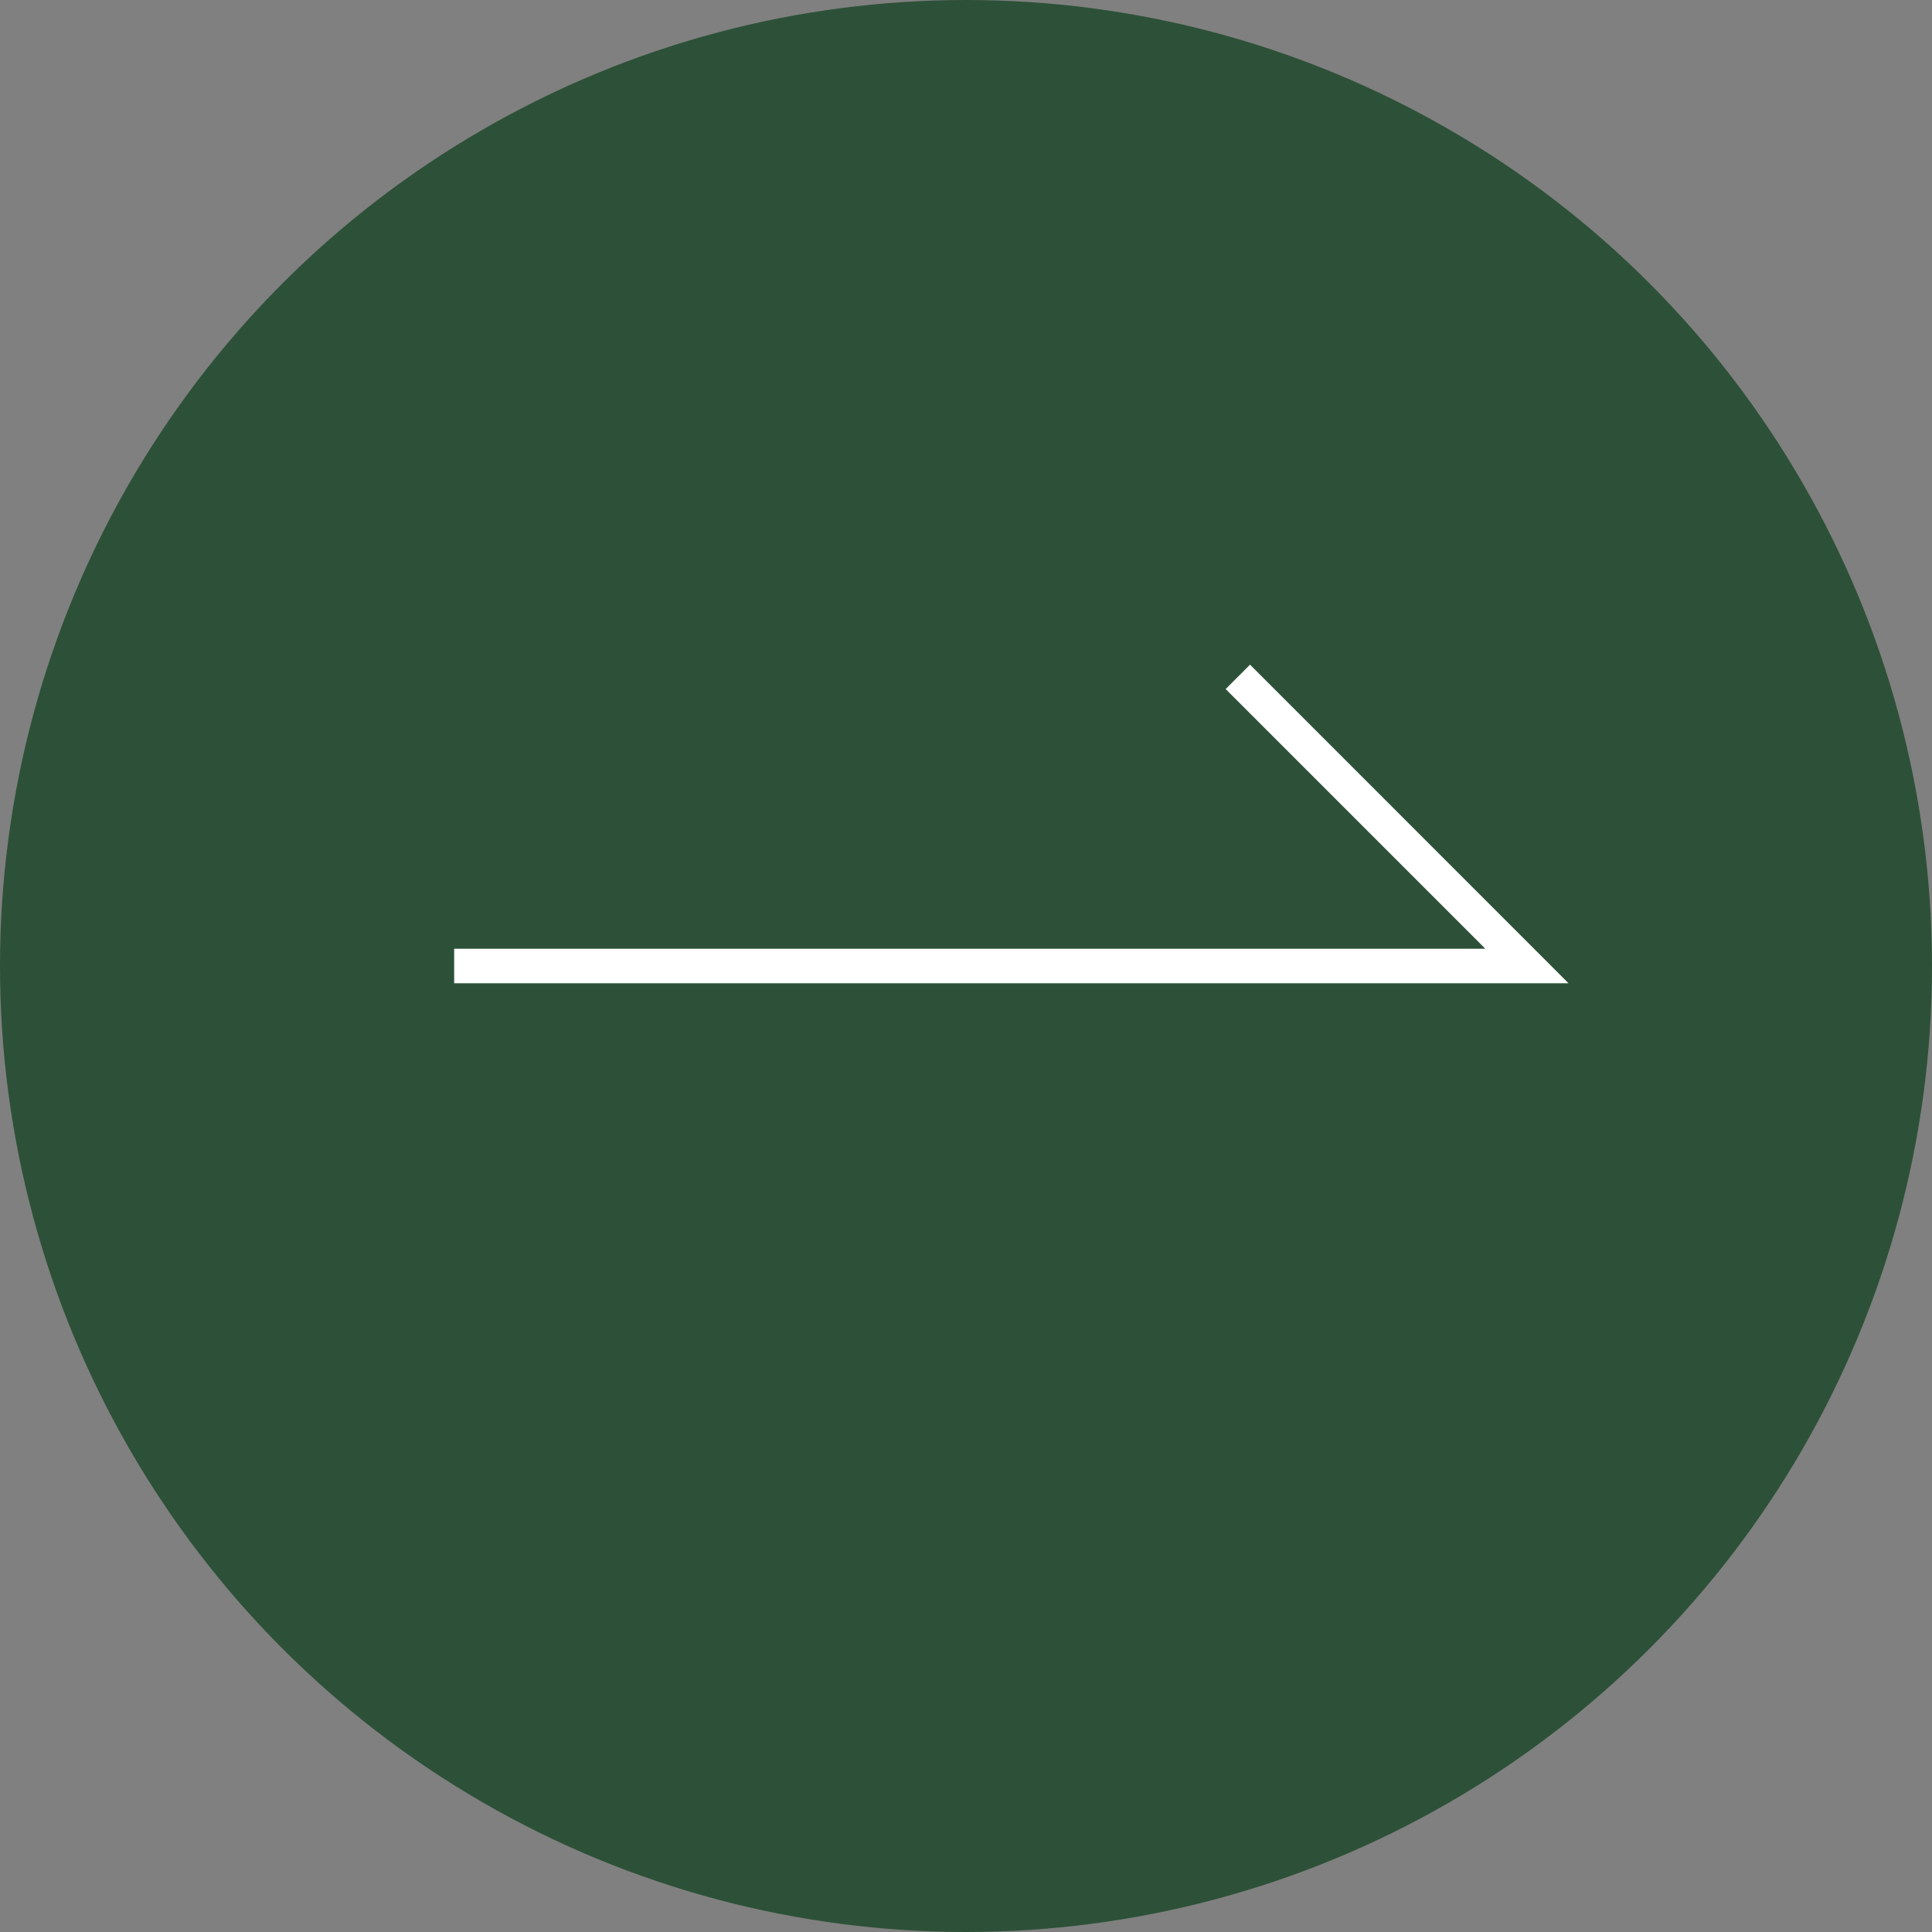 <svg xmlns="http://www.w3.org/2000/svg" width="56" height="56" viewBox="0 0 56 56"><rect x="0" y="0" width="56" height="56" fill="#808080" stroke="none"/><g transform="translate(-120 -1534)"><circle cx="28" cy="28" r="28" transform="translate(120 1534)" fill="#2d5138"/><path d="M-226.536,1599.5h-32.3v-1h29.889l-7.527-7.527.707-.707Z" transform="translate(392 -37)" fill="#fff"/></g></svg>